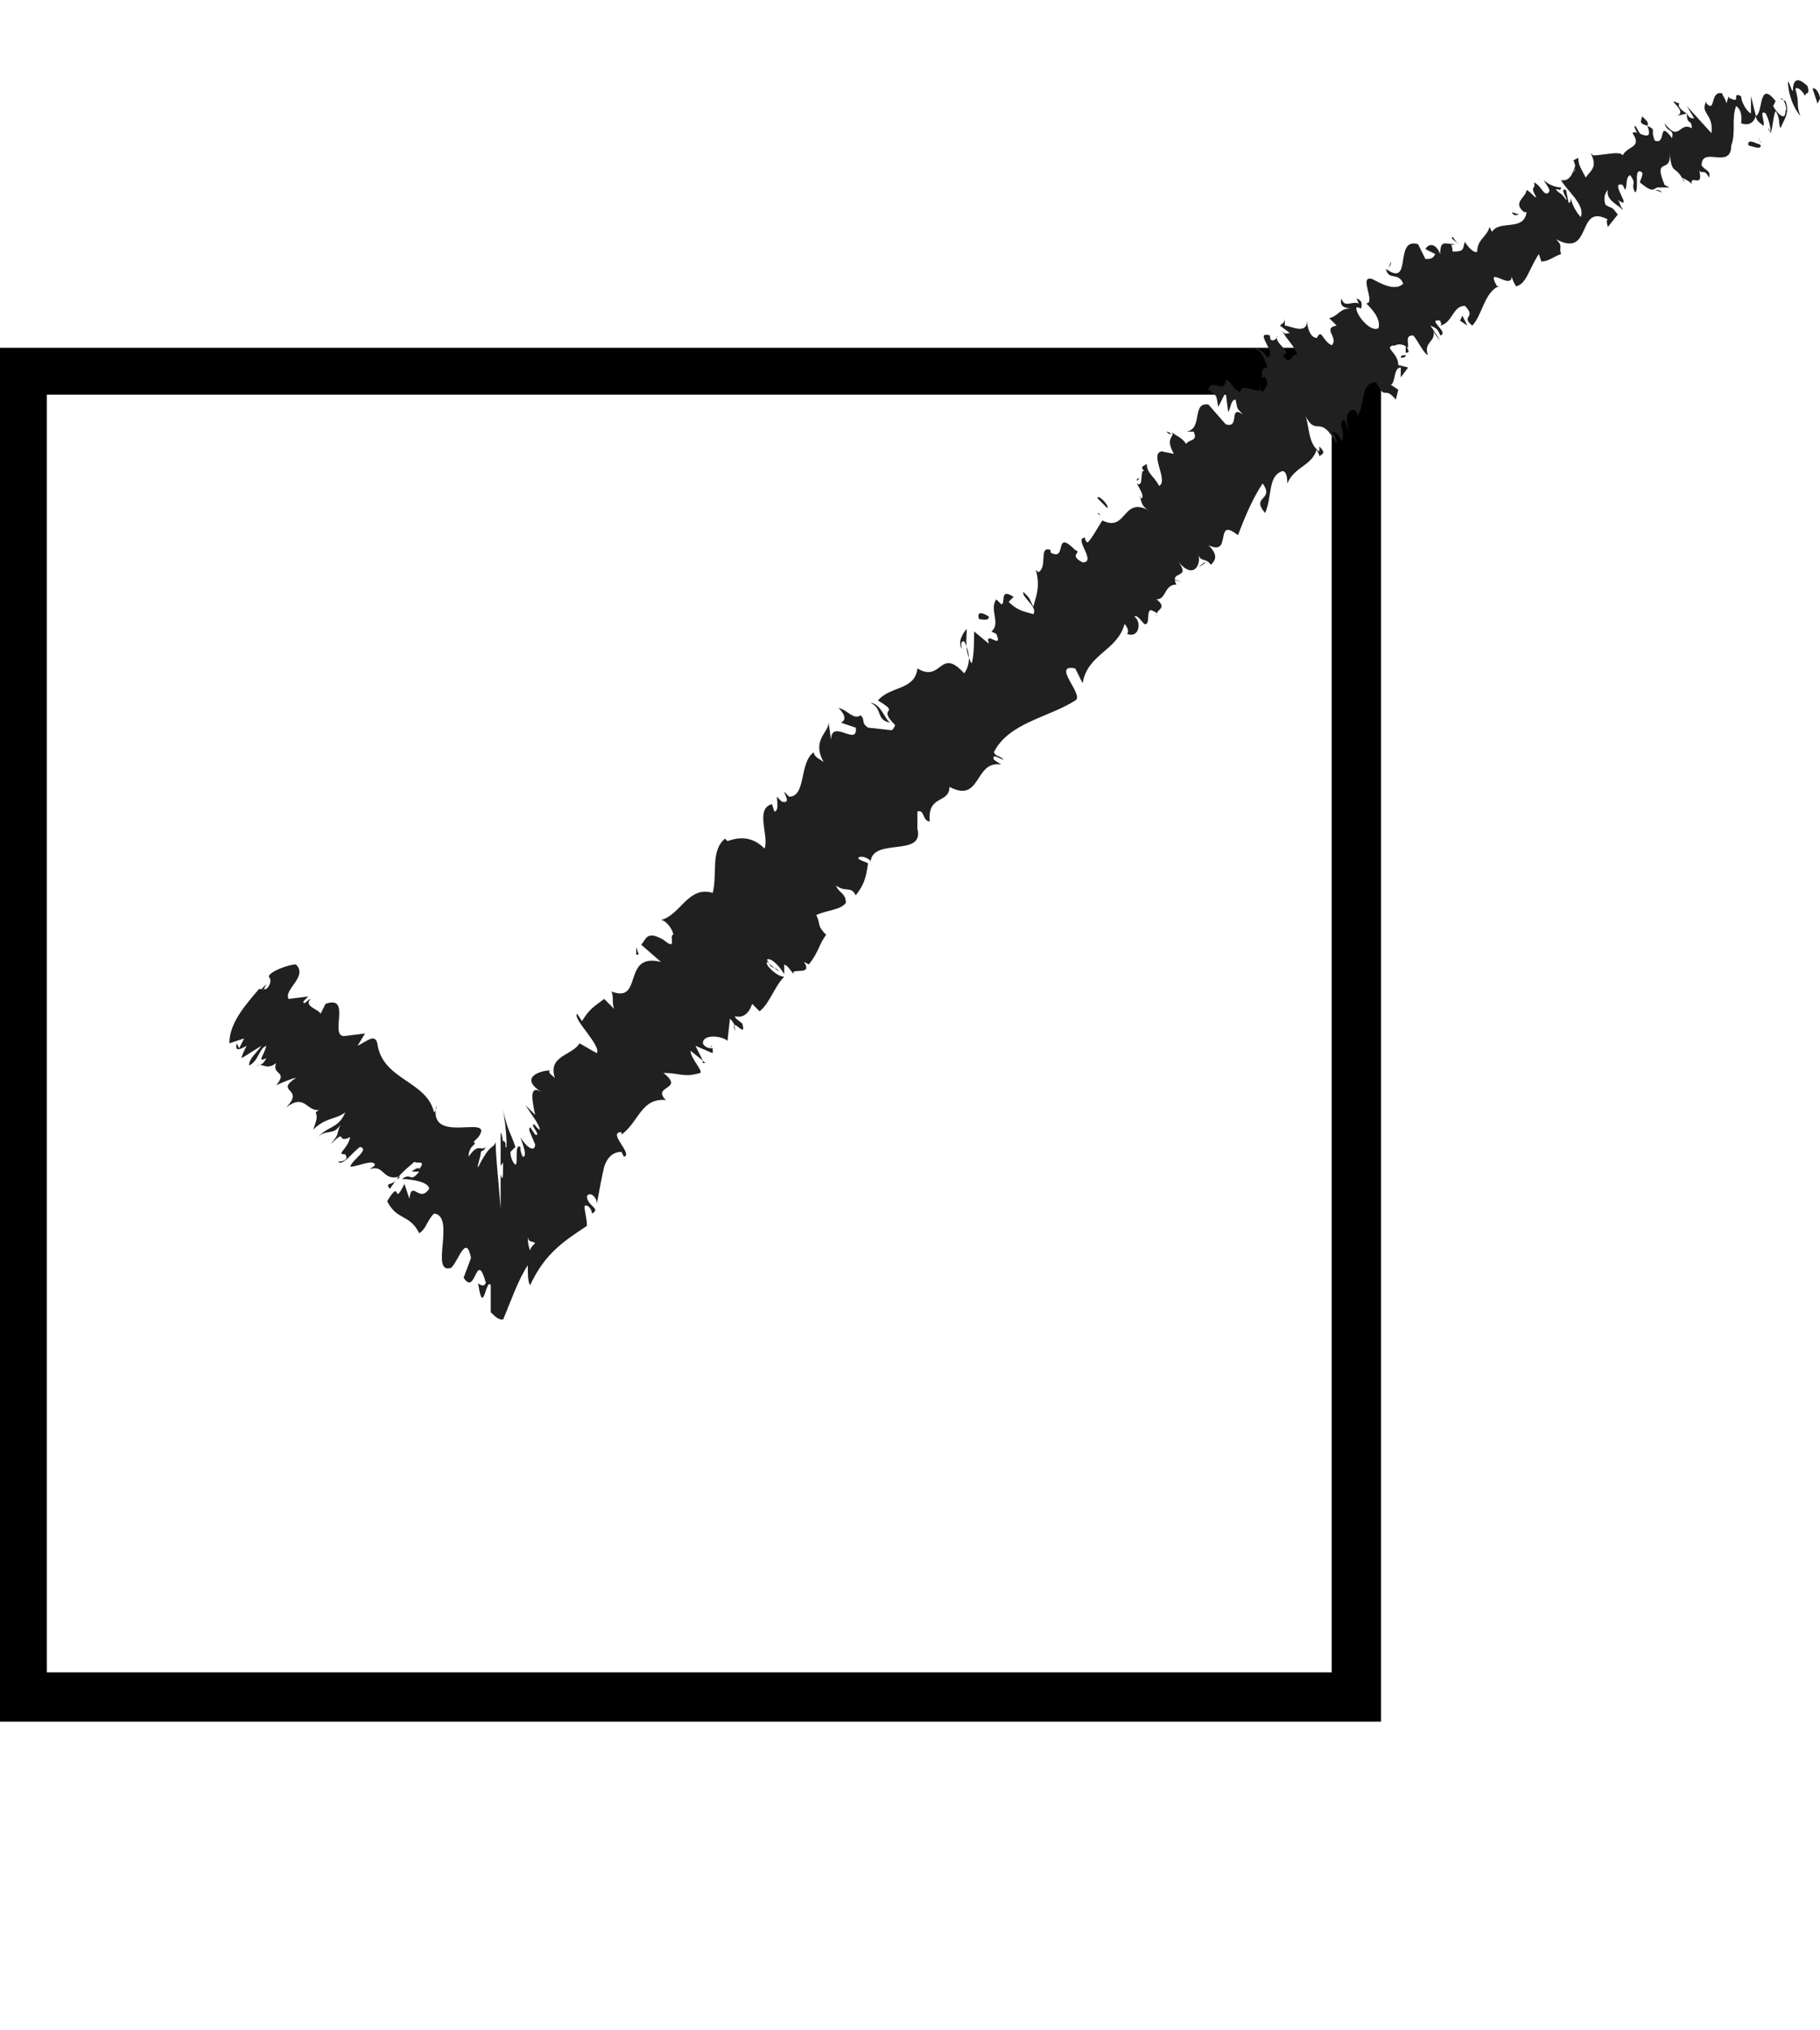 <?xml version="1.0" encoding="utf-8"?>
<!-- Generator: Adobe Illustrator 27.4.1, SVG Export Plug-In . SVG Version: 6.00 Build 0)  -->
<svg version="1.1" id="レイヤー_1" xmlns="http://www.w3.org/2000/svg" xmlns:xlink="http://www.w3.org/1999/xlink" x="0px"
	 y="0px" viewBox="0 0 73.8 82.3" style="enable-background:new 0 0 73.8 82.3;" xml:space="preserve">
<style type="text/css">
	.st0{fill:#202020;}
</style>
<g>
	<path d="M56,69.8H0V14.1h56V69.8z M1.9,67.8H54V16H1.9V67.8z"/>
	<g>
		<path class="st0" d="M73.8,4c0-0.2-0.2-0.5-0.3-0.4l0.2,0.6L73.8,4z"/>
		<path class="st0" d="M72.5,3.3c0,0.3,0.1,0.9,0.5,1.4c-0.2-0.6,0-0.4-0.2-1.1c0.1-0.1,0.3,0.1,0.4,0.3c0-0.2,0.2,0,0.1-0.4
			c-0.4-0.4-0.6-0.3-0.6,0.2C72.6,3.6,72.6,3.4,72.5,3.3z"/>
		<path class="st0" d="M61.6,8.7L61.6,8.7C61.7,8.7,61.7,8.7,61.6,8.7z"/>
		<path class="st0" d="M55.2,12.7c0,0,0-0.1,0-0.2C55.2,12.6,55.2,12.7,55.2,12.7z"/>
		<path class="st0" d="M53.7,12.9C53.8,12.9,53.8,12.9,53.7,12.9C53.8,12.9,53.7,12.9,53.7,12.9z"/>
		<path class="st0" d="M61.6,8.7l-0.3-0.1C61.4,8.8,61.5,8.7,61.6,8.7z"/>
		<path class="st0" d="M71.8,5.5c0,0,0-0.1,0-0.2C71.8,5.3,71.8,5.4,71.8,5.5L71.8,5.5z"/>
		<path class="st0" d="M64.1,6.5L64.1,6.5c0-0.1,0-0.2,0-0.3V6.5z"/>
		<path class="st0" d="M66.3,5.1c-0.1,0,0.2,0.5,0.3,0.7c-0.1-0.2-0.1-0.3-0.1-0.4C66.4,5.3,66.4,5.2,66.3,5.1z"/>
		<path class="st0" d="M70.3,3.9V3.8C70.3,3.8,70.3,3.8,70.3,3.9z"/>
		<path class="st0" d="M62.5,7.4c0-0.1-0.1-0.1-0.1-0.2C62.4,7.3,62.5,7.3,62.5,7.4z"/>
		<path class="st0" d="M11.2,44L11.2,44L11.2,44z"/>
		<polygon class="st0" points="10.6,40.1 10.7,40.1 10.8,39.9 		"/>
		<path class="st0" d="M51.4,13.8L51.4,13.8C51.5,13.7,51.4,13.7,51.4,13.8z"/>
		<path class="st0" d="M35.3,28.5c0.5,0.2,0.2,0.7,0.8,0.8C35.9,29.2,35.7,28.5,35.3,28.5z"/>
		<path class="st0" d="M71.7,5.5L71.7,5.5L71.7,5.5z"/>
		<path class="st0" d="M36.1,29.4L36.1,29.4L36.1,29.4L36.1,29.4z"/>
		<path class="st0" d="M47.3,17.5c0.1,0.1,0.1,0.1,0.2,0.1C47.5,17.6,47.4,17.5,47.3,17.5z"/>
		<path class="st0" d="M51,15.5L51,15.5L51,15.5z"/>
		<path class="st0" d="M46.2,19.4c-0.1,0-0.1,0-0.1,0.1C46.1,19.5,46.1,19.5,46.2,19.4C46.1,19.4,46.1,19.4,46.2,19.4z"/>
		<path class="st0" d="M44.5,20.8c0,0,0.1,0,0.1,0.1L44.5,20.8L44.5,20.8z"/>
		<path class="st0" d="M15.8,48.2c0.1-0.1,0.2-0.3,0.3-0.4C15.9,48.1,15.6,47.9,15.8,48.2z"/>
		<path class="st0" d="M71.7,5.2c0.1,0.1,0.1,0.2,0.1,0.2L71.7,5.2C71.8,5.3,71.7,5.3,71.7,5.2z"/>
		<path class="st0" d="M48.9,22.8L48.6,23C48.7,22.9,48.8,22.8,48.9,22.8z"/>
		<path class="st0" d="M28.8,42.4L28.8,42.4C28.9,42.5,28.9,42.4,28.8,42.4z"/>
		<path class="st0" d="M47.9,23.6c-0.2-0.1-0.3-0.1-0.4-0.2c0,0,0,0.1,0.1,0.1L47.9,23.6z"/>
		<path class="st0" d="M16.1,47.8L16.1,47.8L16.1,47.8z"/>
		<path class="st0" d="M13.7,47.1c0.2,0.2,0.6-0.4,0.9-0.6c0.4,0.1-0.3,0.5-0.4,0.8c0.3,0,0.9-0.3,1-0.1c0,0.1-0.1,0.1-0.2,0.2
			c0.6-0.2,0.5,0.5,1.2,0.3c0,0.1-0.1,0.1-0.1,0.1c0.2-0.3,0.5-0.5,0.7-0.7c0.1,0.1,0.5-0.1,0.2,0.3c0-0.1-0.2,0-0.3,0.1H17
			c-0.4,0.5-0.3,0-0.7,0.3c0.3,0,1.1,0.1,1.1,0.4c-0.4,0.6-0.7-0.4-0.8,0.4L16.4,48c-0.5,1-0.1-0.3-0.7,0.7c0.4,0.8,0.9,0.5,1.3,1.3
			c0.3-0.2,0.3-0.5,0.6-0.8c0.9,0.1-0.2,2.5,0.7,2.2c0.3-0.3,0.6-1.4,0.8-0.4l-0.3,0.8c0.5,0.8,0.5-1.2,0.9,0.2
			c-0.1,0.3-0.4-0.1-0.3,0.1c0.2,1.3,0.3-0.3,0.5,0v1.1c0.2,0.2,0.3,0.3,0.5,0.3c0.3-0.7,0.6-1.6,1-2.2c0,0.3,0,0.7,0.1,0.8
			c0.6-1.3,1.4-1.8,2.3-2.4c0-0.3-0.1-0.6-0.1-0.8c0.1-0.1,0.3,0.1,0.3,0.3c0.4-0.2-0.2-0.3-0.2-0.7c0.1-0.2,0.4,0,0.4,0.3
			c0.1-0.5,0.2-1.1,0.3-1.5c0.1-0.3,0.3-0.6,0.7-0.6l0.1,0.2c0.4-0.1-0.7-1-0.1-1V46c0.7-0.5,0.8-1.5,1.8-1.4
			c-0.6-0.6,0.8-0.4-0.1-1.1c0.7,0,0.8,0.2,1.5,0c0.1-0.1-0.4-0.6-0.4-0.9l0.5,0.4l-0.3-0.6l0.7,0.3v-0.2c-0.1,0-0.3,0-0.4-0.2
			c0-0.4,0.8-0.3,1-0.1l0.1-0.9c0.2,0.2,0.2,0.3,0.2,0.5c-0.2-0.7,0.5,0.4,0.3-0.3c-0.1-0.1-0.3-0.2-0.3-0.3
			c0.4,0.1,0.6-0.2,0.7-0.5l0.3,0.3c0.4-0.3,0.6-1,1-1.4c-0.3,0-0.8-0.5-0.7-0.6l0.5,0.4c-0.2-0.3-0.3,0-0.5-0.5
			c0.2-0.1,0.6,0.4,0.7,0.6v-0.4c0.2,0.1,0.2,0.2,0.4,0.4C32,39.2,33,39.6,32.6,39l0.2,0.1c0.4-0.5,0.4-0.8,0.7-1.2
			c-0.4-0.4-0.2-0.4-0.4-0.8c0.4-0.2,1-0.2,1.2-0.5c0-0.4-0.3-0.4-0.4-0.7c0.4,0.3,0.6,0,0.8,0.4c0.3-0.4,0.4-0.6,0.5-1.3
			c-0.2-0.1-0.3-0.1-0.4-0.2c0-0.1,0.3-0.1,0.5,0.1V35c0-1.1,2.2-0.2,1.9-1.4v0.1v-0.8c0.3-0.1,0.2,0.4,0.5,0.4
			c-0.1-1.1,0.8-0.7,0.8-1.4c1.3,0.7,1-1.1,2.1-0.9l-0.3-0.2c-0.1-0.3,0.3,0,0.4,0c-0.2-0.2-0.3-0.1-0.4-0.3
			c0.6-1.2,2.2-1.4,3.3-2.1c0.4-0.2-1-1.5,0-1.3l0.3,0.6c0.2-1.2,1.4-1.3,1.7-2.4c0.1,0.1,0.2,0.3,0.1,0.4c0.5,0.2,0.6-0.5,0.3-0.7
			c0.1-0.1,0.3,0.2,0.4,0.3c0.3,0.1,0-0.8,0.4-0.5c0.1,0,0.1,0.1,0.1,0.2c-0.1-0.3,0.5-0.3,0-0.7c0.4,0,0.3-0.6,0.8-0.6
			c-0.3-0.6,0.6-0.2,0.1-0.9c0.6,0.7,0.9,0.1,0.8-0.3c0.1,0.3,0.3,0.1,0.5,0.4c0.2-0.2,0.3-0.4-0.1-0.8c1,0.5,0.2-1.2,1.2-0.4
			c0.3-0.8,0.6-1.5,1-2.1c0.5,0.7-0.5,0.5,0.1,1.2c0.3-0.7,0.1-1.5,0.7-1.7c0.2,0,0.2,0.4,0.2,0.5c0.3-0.7,1-0.7,1.2-1.4
			c0,0.1,0.1,0.2,0.1,0.3c0.1-0.1,0.3-0.1,0-0.4v0.2c-0.5-0.3-0.4-1.2-0.6-1.5c0.5,1,0.6-0.1,1.3,1.2c0-0.1,0-0.3-0.2-0.5
			c0.1,0,0.3,0.1,0.4,0.4c0.2-0.4-0.2-0.7,0.1-0.9c0.1,0.2,0.1,0.3,0.2,0.5c-0.1-0.4-0.2-0.8,0.2-0.9c0.1,0.1,0.2,0.2,0.1,0.3
			c0.4-0.4,0.1-1.4,0.8-1.4c0.4,0.8,0.3,0.1,0.8,0.7l0.1-0.4l-0.3-0.2c0.2-0.1,0.1-0.7,0.4-0.7v0.4l0.3-0.4l-0.4-0.1
			c0-0.5-0.6-0.7-0.2-0.8c0,0.1,0.2-0.2,0.6,0.1l0,0c0-0.3-0.1-0.5,0.2-0.5c0.2,0.2,0.4,0.7,0.6,0.8c-0.2-0.6,0.4-0.5,0.2-1.1
			c0,0.2,0.3,0.5,0.3,0.5L58,13.2c0.2,0.1,0.3,0.1,0.4,0.4c0.4-0.1-0.6-0.7,0-0.6c0,0.1,0.1,0.1,0,0.2c0.5-0.1,0.5-0.8,1-0.8
			c0.5,0.5-0.2,0.4,0.3,0.8c0.4-0.4,0.5-1.4,1.1-1.6h-0.1c-0.5-0.9,0.6,0.2,0.6-0.4c0,0.1,0.2,0.5,0.2,0.4c0.4-0.1,0.5-0.7,0.9-1.3
			l0.1,0.3c0.3,0,0.5-0.2,0.8-0.3c-0.1-0.3,0.1-0.3-0.2-0.6c1.5,0.8,0.8-1.5,2.1-0.8c-0.1,0,0,0.3,0,0.3l0.4-0.5
			c-0.3-0.4-0.2-0.2-0.5-0.4c-0.1-0.3,0-0.5,0.1-0.6c-0.1,0.4,0.4,0.6,0.6,0.8c-0.1-0.1-0.1-0.3-0.2-0.4c0.7,0.5-0.4-0.8,0.2-0.6
			l0.1,0.2c0.1-0.2,0-0.5,0.2-0.6c0.3,0.4,0,0.3,0.2,0.7c0.2-0.1-0.1-1.1,0.3-0.8c0,0.2-0.1,0.3-0.1,0.4C67,7.8,67,7.7,67.2,7.6l0,0
			h0.5l-0.2-0.1c-0.5-1.2,0.3-0.4,0.2-1.3c0.1,0.9,0.2,0.5,0.5,1c0.2,0.1,0.4,0.2,0.4,0.3c-0.1-0.5,0.5,0.2,0.3-0.6
			c0.1,0.2,0.2-0.1,0.4,0.3c0.1-0.3-0.2-0.3-0.3-0.5c0-0.8,1.2,0.2,1.2-0.8c0.2-0.5,0-1.1,0.2-1.6C70.7,4.5,70.6,5,70.6,5
			c0.3,0.1,0.5,0,0.6-0.3c0,0.2,0.2,0.3,0.3,0.4c0.1-0.1-0.2-0.7,0.1-0.5c0.1,0.2,0.2,0.5,0.2,0.8c0.1-0.3,0.1-0.7,0.2-0.9
			c0.2,0.3,0.1,0.5,0.2,0.7c0.1-0.3,0.4-0.6,0.2-1.1L72.2,4c0.1-0.1,0.3,0.4,0.2,0.5c0,0.5-0.4,0-0.5-0.2L72,4.1
			c-0.7-0.9-0.5,0.5-0.8,0.6L71,3.9v0.7c-0.2-0.1-0.4-0.5-0.4-0.7c-0.4-0.2,0,0.3-0.4,0.1c-0.1,0-0.1-0.1-0.1-0.1L70,4.2
			c0-0.2-0.3-0.5-0.1-0.4c-0.6-0.2-0.3,0.8-0.7,0.4V4.1c-0.3,0.5,0.3,0.5,0.2,1.3l-1-1.1l0.3,0.5c-0.1,0-0.2,0-0.3-0.2
			c0,0.5,0.2,0.2,0.2,0.6c-0.5-0.3-0.5,0.6-1.1-0.2c0.1,0.4,0.4,0.2,0.3,0.6c-0.6-0.8-0.2,0.3-0.7,0.1c-0.2-0.5,0.1-0.4-0.3-0.6
			c0.3,0.8-0.5,0.1-0.6,0.3C66.6,6,66,5.9,65.8,6.3c-0.1-0.2-0.8,0-1.2,0l-0.1-0.1c0.3,0.6,0,0.7-0.2,1C64.1,6.8,64,6.7,64,6.4
			l-0.2,0.1c0.1,0.2,0.1,0.4,0,0.5L64,6.5c-0.2,0.2-0.2,0.9-0.7,0.8c0.2,0.4,1,1,0.8,1.5c-0.2-0.2-0.4-0.6-0.4-0.8
			c0,0,0,0.3-0.1,0.2l-0.1-0.5c-0.3-0.1,0.1,0.4,0,0.4c-0.2-0.3-0.2-0.2-0.4-0.4c0-0.1,0.2,0.1,0.2-0.1c-0.2,0-0.5-0.1-0.7-0.3
			c0.1,0.2,0.3,0.4,0.2,0.5c-0.2,0.2-0.3-0.3-0.6-0.4C62.3,7.7,62,7.5,62.3,8c-0.1,0-0.2-0.2-0.4-0.3c0,0.3-0.6,0.5-0.1,0.9h0.1l0,0
			l0,0l0,0c-0.1,0.8-1.1,0.3-1.4,0.8l-0.1-0.2c-0.1,0.4-0.5,0.5-0.5,1c-0.1,0.1-0.4-0.2-0.5-0.4c-0.1,0.3,0,0.4-0.5,0.4
			c0-0.4-0.2-0.2,0.1-0.3c-0.4,0-0.6-0.2-0.6,0.4c-0.2-0.5-0.5-0.4-0.6-0.2l0.4,0.2c-0.1,0.2-0.2,0.2-0.4,0.2l-0.3-0.6
			c-1-0.3-0.2,1.8-1.3,1c0.1,0.5,0.5,0.1,0.7,0.6c-0.4,0.4-1.2-0.2-1.3-0.2c-0.5-0.1,0.2,1-0.2,1c0.2,0.2,0.6,0.6,0.5,1
			c-0.3,0.2-0.9-0.5-0.9-0.8c0-0.1,0.1,0,0.2,0c0-0.1,0.1-0.3-0.2-0.4l0.1,0.2c-0.3-0.1-0.6,0.2-0.7-0.2c-0.1,0.3,0.1,0.4,0.4,0.4
			c-0.5,0-0.5,0.3-0.9,0.4c0.1,0.1,0.3,0.3,0.3,0.3c-0.6,0.1,0.1,0.5-0.2,0.8c-0.4-0.2-0.4-0.7-0.6-0.3c-0.3,0-0.4-0.5-0.4-0.7
			c0,0.6-0.7,0.2-0.9,0.2v-0.3c0,0.2-0.1,0.2-0.2,0.3l0.4,0.3c-0.1,0-0.2,0.1-0.3-0.1c0.1,0.3,0.5,0.6,0.6,1c-0.3-0.1-0.2,0.5-0.6,0
			c0.5-0.1-0.4-0.5-0.2-0.8c0,0.1-0.1,0.2-0.2,0.2c-0.1,0-0.1-0.1-0.1-0.2c-0.7-0.2,0.3,0.7-0.1,0.9c-0.2-0.3-0.5-0.5-0.5-0.3
			c0.2-0.1,0.4,0.4,0.5,0.7c-0.4,0-0.1,0.4-0.3,0.4h0.2c0.2,0.3,0,0.4-0.1,0.6c-0.2-0.2,0-0.3-0.1-0.3c0.2,0.6-0.8-0.2-0.8,0.3
			c-0.3-0.1-0.4-0.5-0.6-0.5c0,0.6-0.6-0.1-0.7,0.4c0.4,0.3,0.3,0.2,0.4,0.7l0.3-0.6l0.1,0.8c0.1-0.1,0.1-0.5,0.3-0.5
			c0.1,0.4,0,0.3,0.3,0.6c-0.6-0.4-0.1,0.6-0.7,0.4L49,16.4c-0.7-0.1-0.2,1-0.9,1.1h0.3c0.2,0.4-0.2,0.3-0.3,0.5
			c-0.2-0.3-0.4-0.3-0.6-0.5c0.2,0.2-0.3,0.2,0.1,0.9l-0.5-0.1c-0.5,0.1,0.3,1.2-0.1,1.4c-0.2-0.4-0.5-0.5-0.5-0.9
			c-0.1,0.1-0.3,0.1-0.1,0.3c-0.2-0.1,0,0.7-0.3,0.5c0.1,0.2,0.3,0.5,0.2,0.6c-0.1,0-0.1-0.1-0.1-0.1c0.1,0.1,0,0.4,0.4,0.6
			c-1.1-0.6-0.9,0.9-1.9,0.4c-0.2,0.3-0.4,0.7-0.6,0.9C44,21.9,44,21.9,44,21.8c-0.5,0,0.5,1-0.1,1c-0.6-0.3,0-0.4-0.3-0.5
			c-0.9-0.9-0.3,0.5-1,0.1v-0.1c-0.5-0.2-0.1,0.7-0.5,0.9L42,23.1c0.2,0.7,0,1.1-0.1,1.5c-0.2-0.4-0.1-0.3-0.4-0.6
			c-0.1,0.2,0.6,0.6,0.4,0.9c-0.3-0.1-0.6-0.1-1-0.5l0.2-0.2c-0.6-0.4-0.3,0.3-0.5,0.3l-0.2-0.2c-0.3,0.4,0.2,1-0.2,1.3l0.2,0.1
			c0.3,0.7-0.5-0.2-0.3,0.4l-0.6-0.5c0,0.3,0,1-0.1,1.3c-0.3-0.5-0.2-1-0.2-1.4c-0.1,0.1-0.4,0.5-0.2,0.8c0-0.1-0.1-0.3,0.1-0.3
			c0.3,0.6,0.2,1,0,1.3c-1-1.1-0.9,0.4-1.9-0.2c-0.1,0.9-1.1,0.7-1.6,1.3c1,0.6-0.1,0.2,0.7,1c-0.1,0.2-0.1,0.2-0.2,0.2l-0.9-0.1
			c-0.3-0.2-0.1-0.3-0.3-0.5c-0.3,0.2-0.5-0.2-0.9-0.3c0.3,0.3,0.3,0.5,0.1,0.6l0.6,0.2c0.1,0.8-1-0.4-1,0.5l-0.1-0.7
			c0,0.4-0.7,0.7-0.2,1.6c-0.1-0.1-0.4-0.2-0.4-0.4c-0.6,0.4-0.3,1.8-1,1.8l-0.2-0.2c0,0.1,0.3,0.5-0.1,0.4
			c-0.1-0.1-0.2-0.2-0.2-0.2c0,0.1,0.1,0.6-0.1,0.6l-0.1-0.3c-0.7,0.2-0.1,1.3-0.3,1.8c-0.6-0.6-1.2-0.4-1.5-0.3L29.4,34
			c-0.6,0.5-0.3,1.4-0.5,2.2c-1-0.3-1.3,0.9-2.1,1.1c0.2,0,0.5,0.4,0.5,0.6c-0.2,0,0.2,0.7-0.4,0.2l0,0c-0.7-0.4-0.7,0-0.9,0.2
			l0.8,0.7c-1.6-0.4-0.7,1.7-2,1.2c0.1,0.3,0,0.4,0.1,0.7l-0.4-0.4c-0.4,0.3-0.6,0.4-0.9,0.9l-0.2-0.3c-0.2,0.2,1,1.3,0.8,1.6
			l-0.7-0.4c-0.3,0.5-1.3,0.5-1,1.4c-0.1-0.1-0.3-0.2-0.2-0.3c-0.4,0-1.3,0.3-0.3,0.9c-0.6-0.4-0.4,0.4-0.3,0.9l-0.4-0.4
			c0.4,0.6,0.5,0.7,0.6,1c-0.1,0-0.3-0.3-0.2-0.2c-0.3-0.1,0.3,0.5,0,0.4l-0.2-0.3c-0.1,0.1,0,0.2,0.2,0.7c0,0.3-0.3,0.2-0.6-0.3
			c0.1,0.3,0.3,0.8,0.1,0.8c-0.1-0.2-0.1-0.3-0.1-0.4c-0.3-0.2,0,1.1-0.3,0.6c-0.1-0.2-0.1-0.3-0.1-0.4c0.1-0.1,0.2-0.2,0.2-0.2
			c-0.2-0.6-0.3-0.6-0.5-1.5c0.1,0.5,0.2,1.7,0.1,1.5c0-0.1,0-0.1,0-0.2v-0.1c0,0,0,0,0,0.2c0-0.1-0.1-0.2-0.1-0.1
			c-0.1-0.6-0.1-0.3-0.1-0.3c0,0.9,0,0.7,0,1.5c0-0.1,0-0.1,0-0.2v-0.1v0.1c0-0.1,0.1-0.1,0.1-0.2c0,0.5,0,0.9-0.1,0.5
			c0,0.6,0,1.3,0,1.5V49c-0.1-1.3-0.2-2.1-0.2-2.7c-0.1,0.3-0.2,0-0.7,1c-0.1,0.1,0.1-0.4,0.1-0.6c0.1-0.1,0.1,0,0.2-0.2
			c-0.2,0.2-0.3-0.2-0.7,0.4c0-0.5,0.4-0.5,0.2-0.6l0.2-0.2c0.7-1-2.1,0.4-1.7-1.3c0,0.1,0,0.2-0.1,0.3c-0.3-1.3-2.1-1.3-2.3-2.8
			c-0.1-0.4-0.4-0.1-0.8,0.1l0.3-0.5L14,42c-0.7,0.1,0.3-1.7-0.8-1.3L13,41.1c-0.1-0.2-0.7-0.3-0.4-0.6c-0.1,0-0.3,0.3-0.3,0.1
			l0.2-0.2l-0.8,0.1c-0.2-0.4,0.8-0.9,0.3-1.4c-0.3,0-1.1,0.3-1.1,0.5c0.1,0.1,0.1,0.3-0.1,0.5h-0.3c-0.6,0.7-1.2,1.4-1.2,2.2
			l0.6-0.2l-0.2,0.4l-0.1-0.2c-0.1,0.4,0.2,0.2,0.4,0.1c-0.1,0.2-0.2,0.4-0.2,0.5l0.8-0.5c-0.2,0.3-0.5,0.5-0.5,0.8
			c0.4-0.2,0.4-0.7,0.7-0.8c-0.1,0.4-0.4,0.7,0,0.5c-0.1,0.2-0.2,0.3-0.4,0.3c0.3-0.1,0.4,0.2,0.8-0.1c-0.2,0.5,0.5,0.3,0,0.9
			c0.2-0.1,0.7-0.3,0.8-0.3c-0.9,0.6,0.4,0.4-0.4,1.2c0.8-0.6,0.8,0.2,1.4,0.1c-0.1,0-0.2,0.1-0.2,0.1c0.1,0.2,0,0.4-0.1,0.7
			c0.5-0.5,0.9-0.4,1.3-0.7c-0.3,0.7-0.7,0.5-1.2,1.1c0.4-0.5,0.7-0.1,1-0.6c-0.2,0.5,0,0.3-0.4,0.8c0.7-0.7,0.2,0,0.8-0.3
			c-0.1,0.5-0.6,0.7-0.2,0.7C14.2,47.1,13.7,47.1,13.7,47.1z M21.2,51.2L21.2,51.2c-0.1,0.1-0.1,0.2-0.1,0.2
			C21.1,51.4,21.1,51.3,21.2,51.2z M21.7,50.4c-0.1,0.1-0.2,0.2-0.2,0.3c-0.1-0.2-0.1-0.5-0.1-0.6C21.4,50.4,21.6,50.3,21.7,50.4z
			 M20.2,46c0-0.1,0,0,0,0.2c0,0,0,0.1,0,0.2v0.1C20.2,46.3,20.2,46.2,20.2,46z"/>
		<path class="st0" d="M20.2,47.2L20.2,47.2c0,0.1,0,0.2,0,0.3V47.2L20.2,47.2z"/>
		<path class="st0" d="M61.7,8.8L61.7,8.8C61.7,8.8,61.8,8.8,61.7,8.8C61.8,8.8,61.8,8.8,61.7,8.8z"/>
		<polygon class="st0" points="28.6,43.1 28.5,43 28.5,43.1 		"/>
		<path class="st0" d="M65.7,8.4l0.1,0.1C65.8,8.5,65.8,8.4,65.7,8.4z"/>
		<path class="st0" d="M67.1,7.7l0.3,0.1C67.3,7.7,67.2,7.7,67.1,7.7z"/>
		<path class="st0" d="M68.3,7.4c0-0.1-0.1-0.2-0.1-0.2l0,0L68.3,7.4z"/>
		<path class="st0" d="M53.3,18.4L53.3,18.4C53.3,18.6,53.3,18.5,53.3,18.4z"/>
		<path class="st0" d="M57,14c0,0.1,0,0.2,0,0.3C57.1,14.3,57.2,14.3,57,14z"/>
		<polygon class="st0" points="48.9,22.7 48.9,22.7 48.9,22.8 		"/>
		<path class="st0" d="M56.8,14.5c0.1,0,0.2,0,0.2-0.1C56.9,14.4,56.8,14.4,56.8,14.5z"/>
		<path class="st0" d="M72.8,5L72.8,5L72.8,5L72.8,5z"/>
		<path class="st0" d="M72.8,4.9L72.8,4.9L72.8,4.9z"/>
		<path class="st0" d="M72.9,4.7v0.2C72.9,4.8,72.9,4.8,72.9,4.7z"/>
		<path class="st0" d="M71.3,5.6l0.1,0.2C71.4,5.7,71.3,5.7,71.3,5.6z"/>
		<path class="st0" d="M70.9,5.9c0.1,0,0.5,0.2,0.5,0l-0.1-0.1C71.5,6,70.8,5.5,70.9,5.9z"/>
		<path class="st0" d="M68,4.7l0.4-0.1c-0.2-0.1-0.4-0.3-0.3-0.4C67.4,3.9,68.5,4.5,68,4.7z"/>
		<path class="st0" d="M66.8,5.1c0.1-0.2-0.2-0.3-0.2-0.4C66.5,5,66.5,5,66.8,5.1z"/>
		<path class="st0" d="M59.2,10l-0.3-0.4C58.8,9.7,59,9.7,59.2,10z"/>
		<polygon class="st0" points="59.2,13 59.5,13.2 59.3,12.8 		"/>
		<polygon class="st0" points="56.4,10.7 56.4,10.6 56.3,10.9 		"/>
		<path class="st0" d="M44.5,20.2l0.4,0.4C45,20.5,44.5,20,44.5,20.2z"/>
		<path class="st0" d="M40.1,25c-0.3-0.2-0.5-0.2-0.4,0.1C39.8,25.1,40.1,25.2,40.1,25z"/>
		<polygon class="st0" points="25.9,38.7 25.8,38.4 25.8,38.7 		"/>
	</g>
</g>
</svg>
